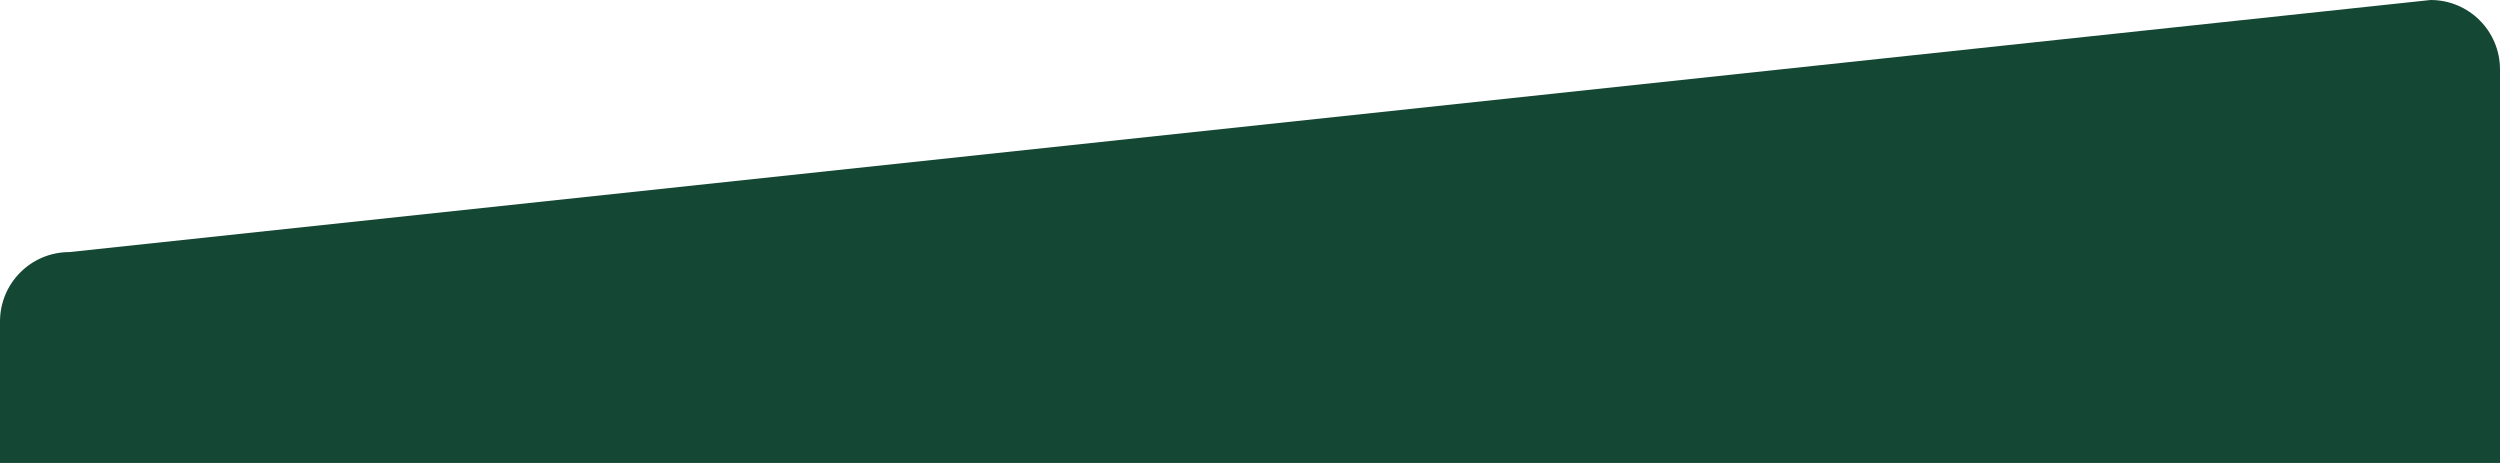 <?xml version="1.0" encoding="UTF-8"?><svg id="uuid-0087fe7c-1499-4bbf-911b-5ddd325d9b9b" xmlns="http://www.w3.org/2000/svg" viewBox="0 0 540 100"><defs><style>.uuid-2e1269ba-9255-42bc-8a4a-f306b5c8ad77{fill:#144734;}</style></defs><path class="uuid-2e1269ba-9255-42bc-8a4a-f306b5c8ad77" d="m540,100V14.986c0-8.277-6.709-14.986-14.986-14.986L14.986,54.45c-8.277,0-14.986,6.71-14.986,14.986v30.564h540Z"/></svg>